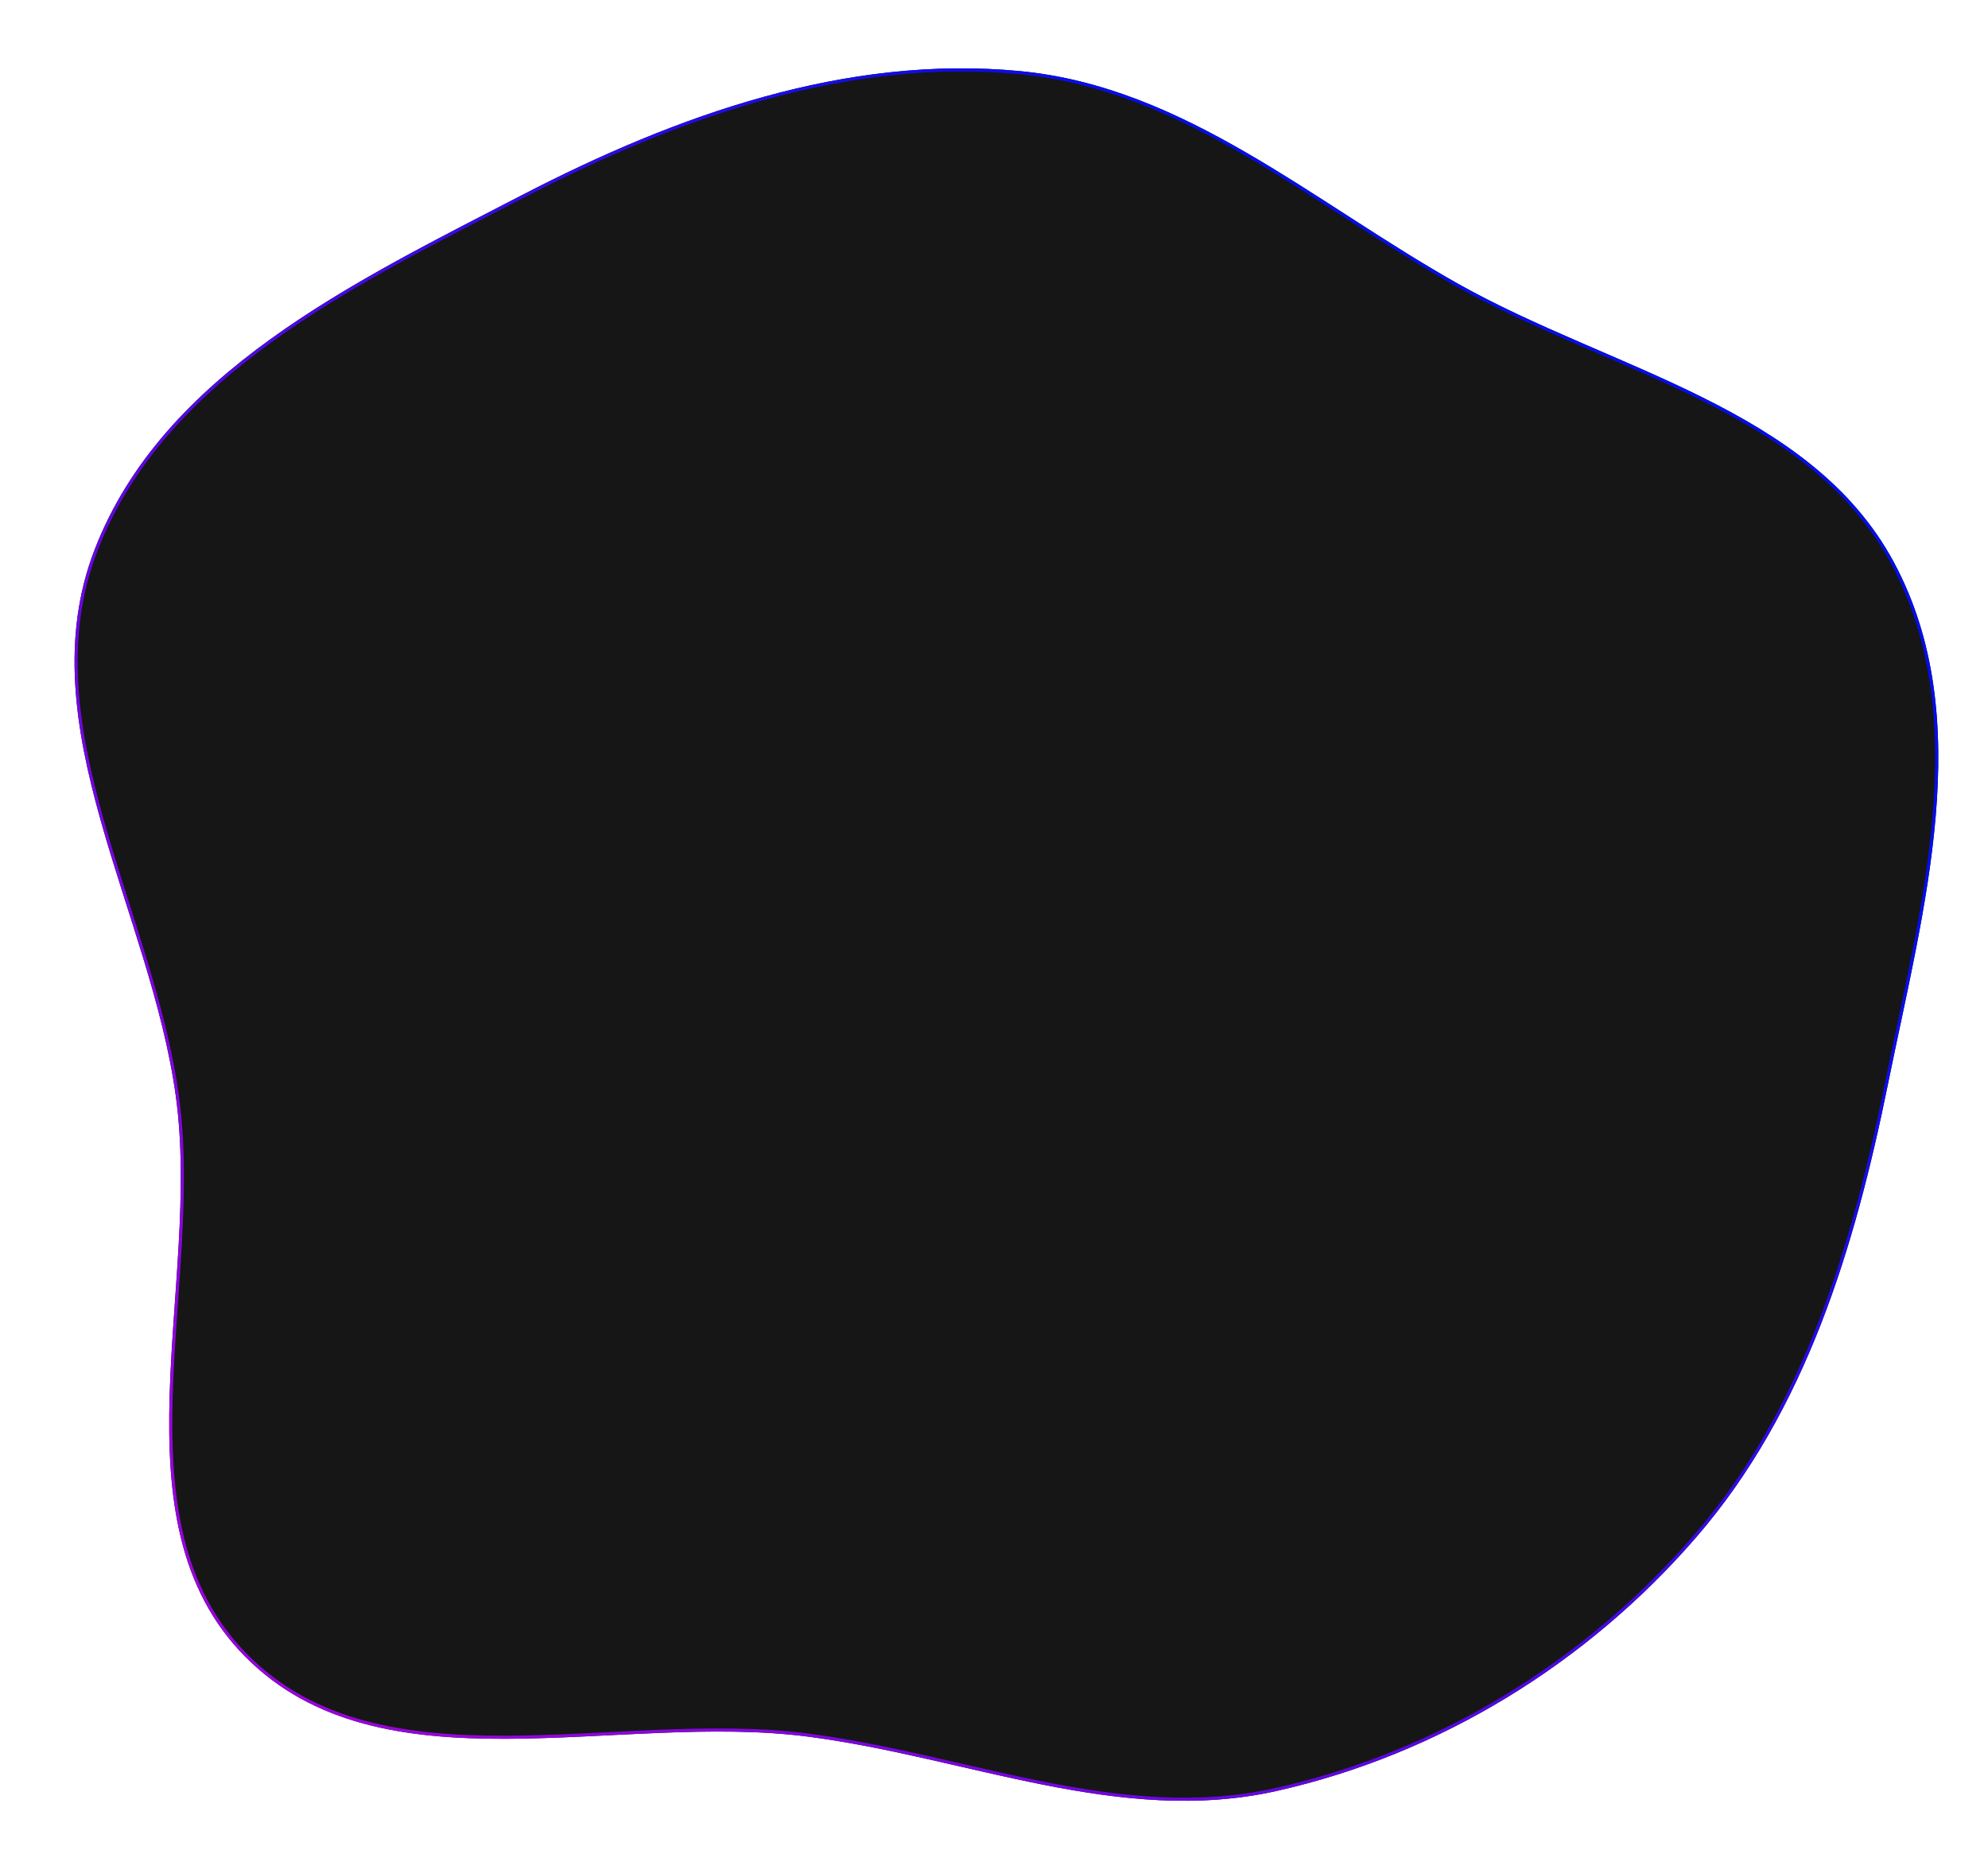 <?xml version="1.0" encoding="UTF-8"?> <svg xmlns="http://www.w3.org/2000/svg" width="640" height="598" viewBox="0 0 640 598" fill="none"> <g filter="url(#filter0_dd)"> <path d="M465.448 85.366C514.818 113.108 578.886 125.117 605.708 174.993C632.735 225.249 615.179 286.779 603.842 342.705C593.126 395.566 577.381 447.917 542.111 488.723C506.985 529.364 459.423 558.657 407.013 570.434C356.624 581.757 307.435 559.64 256.223 552.965C194.427 544.91 118.689 571.467 74.883 527.144C31.462 483.211 60.955 408.164 52.621 346.959C44.459 287.009 4.702 227.548 26.402 171.07C48.241 114.228 110.041 84.748 164.121 56.76C214.007 30.942 268.412 11.572 324.332 16.881C377.459 21.924 418.924 59.223 465.448 85.366Z" fill="#161616"></path> <path d="M465.203 85.802C477.57 92.751 490.852 98.712 504.221 104.519C506.383 105.458 508.548 106.393 510.712 107.328C521.93 112.175 533.117 117.008 543.811 122.327C569.321 135.016 591.93 150.429 605.268 175.23C618.717 200.239 621.087 228.075 618.663 256.681C616.756 279.197 611.884 302.145 607.13 324.541C605.841 330.61 604.562 336.638 603.352 342.605C592.64 395.448 576.915 447.692 541.733 488.396C506.674 528.959 459.205 558.194 406.904 569.946C381.811 575.584 356.999 572.902 332.024 567.958C323.086 566.189 314.116 564.127 305.106 562.055C288.98 558.348 272.725 554.611 256.288 552.469C240.795 550.449 224.44 550.601 207.959 551.266C202.766 551.475 197.562 551.735 192.369 551.995C181.064 552.56 169.807 553.124 158.805 553.155C126.698 553.247 96.992 548.803 75.238 526.792C53.682 504.981 50.191 475.423 51.094 443.542C51.379 433.505 52.096 423.266 52.818 412.977C53.243 406.92 53.669 400.845 54.008 394.784C54.923 378.446 55.207 362.241 53.117 346.892C51.071 331.864 47.046 316.877 42.508 301.982C40.795 296.362 39.012 290.76 37.233 285.174C34.291 275.936 31.364 266.741 28.795 257.578C20.554 228.183 16.079 199.331 26.869 171.249C37.74 142.953 58.567 121.443 83.464 103.5C105.913 87.321 131.635 74.067 156.306 61.355C159.002 59.966 161.685 58.583 164.351 57.204C214.206 31.402 268.507 12.083 324.284 17.378C350.744 19.89 374.319 30.436 397.116 43.644C407.784 49.825 418.273 56.583 428.807 63.371C429.528 63.836 430.25 64.3 430.972 64.765C442.231 72.017 453.557 79.257 465.203 85.802Z" stroke="url(#paint0_linear)"></path> </g> <defs> <filter id="filter0_dd" x="0" y="0" width="640" height="597.606" filterUnits="userSpaceOnUse" color-interpolation-filters="sRGB"> <feFlood flood-opacity="0" result="BackgroundImageFix"></feFlood> <feColorMatrix in="SourceAlpha" type="matrix" values="0 0 0 0 0 0 0 0 0 0 0 0 0 0 0 0 0 0 127 0"></feColorMatrix> <feOffset dy="4"></feOffset> <feGaussianBlur stdDeviation="10"></feGaussianBlur> <feColorMatrix type="matrix" values="0 0 0 0 0 0 0 0 0 0 0 0 0 0 0 0 0 0 1 0"></feColorMatrix> <feBlend mode="normal" in2="BackgroundImageFix" result="effect1_dropShadow"></feBlend> <feColorMatrix in="SourceAlpha" type="matrix" values="0 0 0 0 0 0 0 0 0 0 0 0 0 0 0 0 0 0 127 0"></feColorMatrix> <feOffset dx="4" dy="2"></feOffset> <feGaussianBlur stdDeviation="2"></feGaussianBlur> <feColorMatrix type="matrix" values="0 0 0 0 0.016 0 0 0 0 0.051 0 0 0 0 0.922 0 0 0 1 0"></feColorMatrix> <feBlend mode="normal" in2="effect1_dropShadow" result="effect2_dropShadow"></feBlend> <feBlend mode="normal" in="SourceGraphic" in2="effect2_dropShadow" result="shape"></feBlend> </filter> <linearGradient id="paint0_linear" x1="569.5" y1="144.5" x2="140" y2="551.5" gradientUnits="userSpaceOnUse"> <stop offset="0.108" stop-color="#040DEB"></stop> <stop offset="1" stop-color="#9605DA"></stop> </linearGradient> </defs> </svg> 